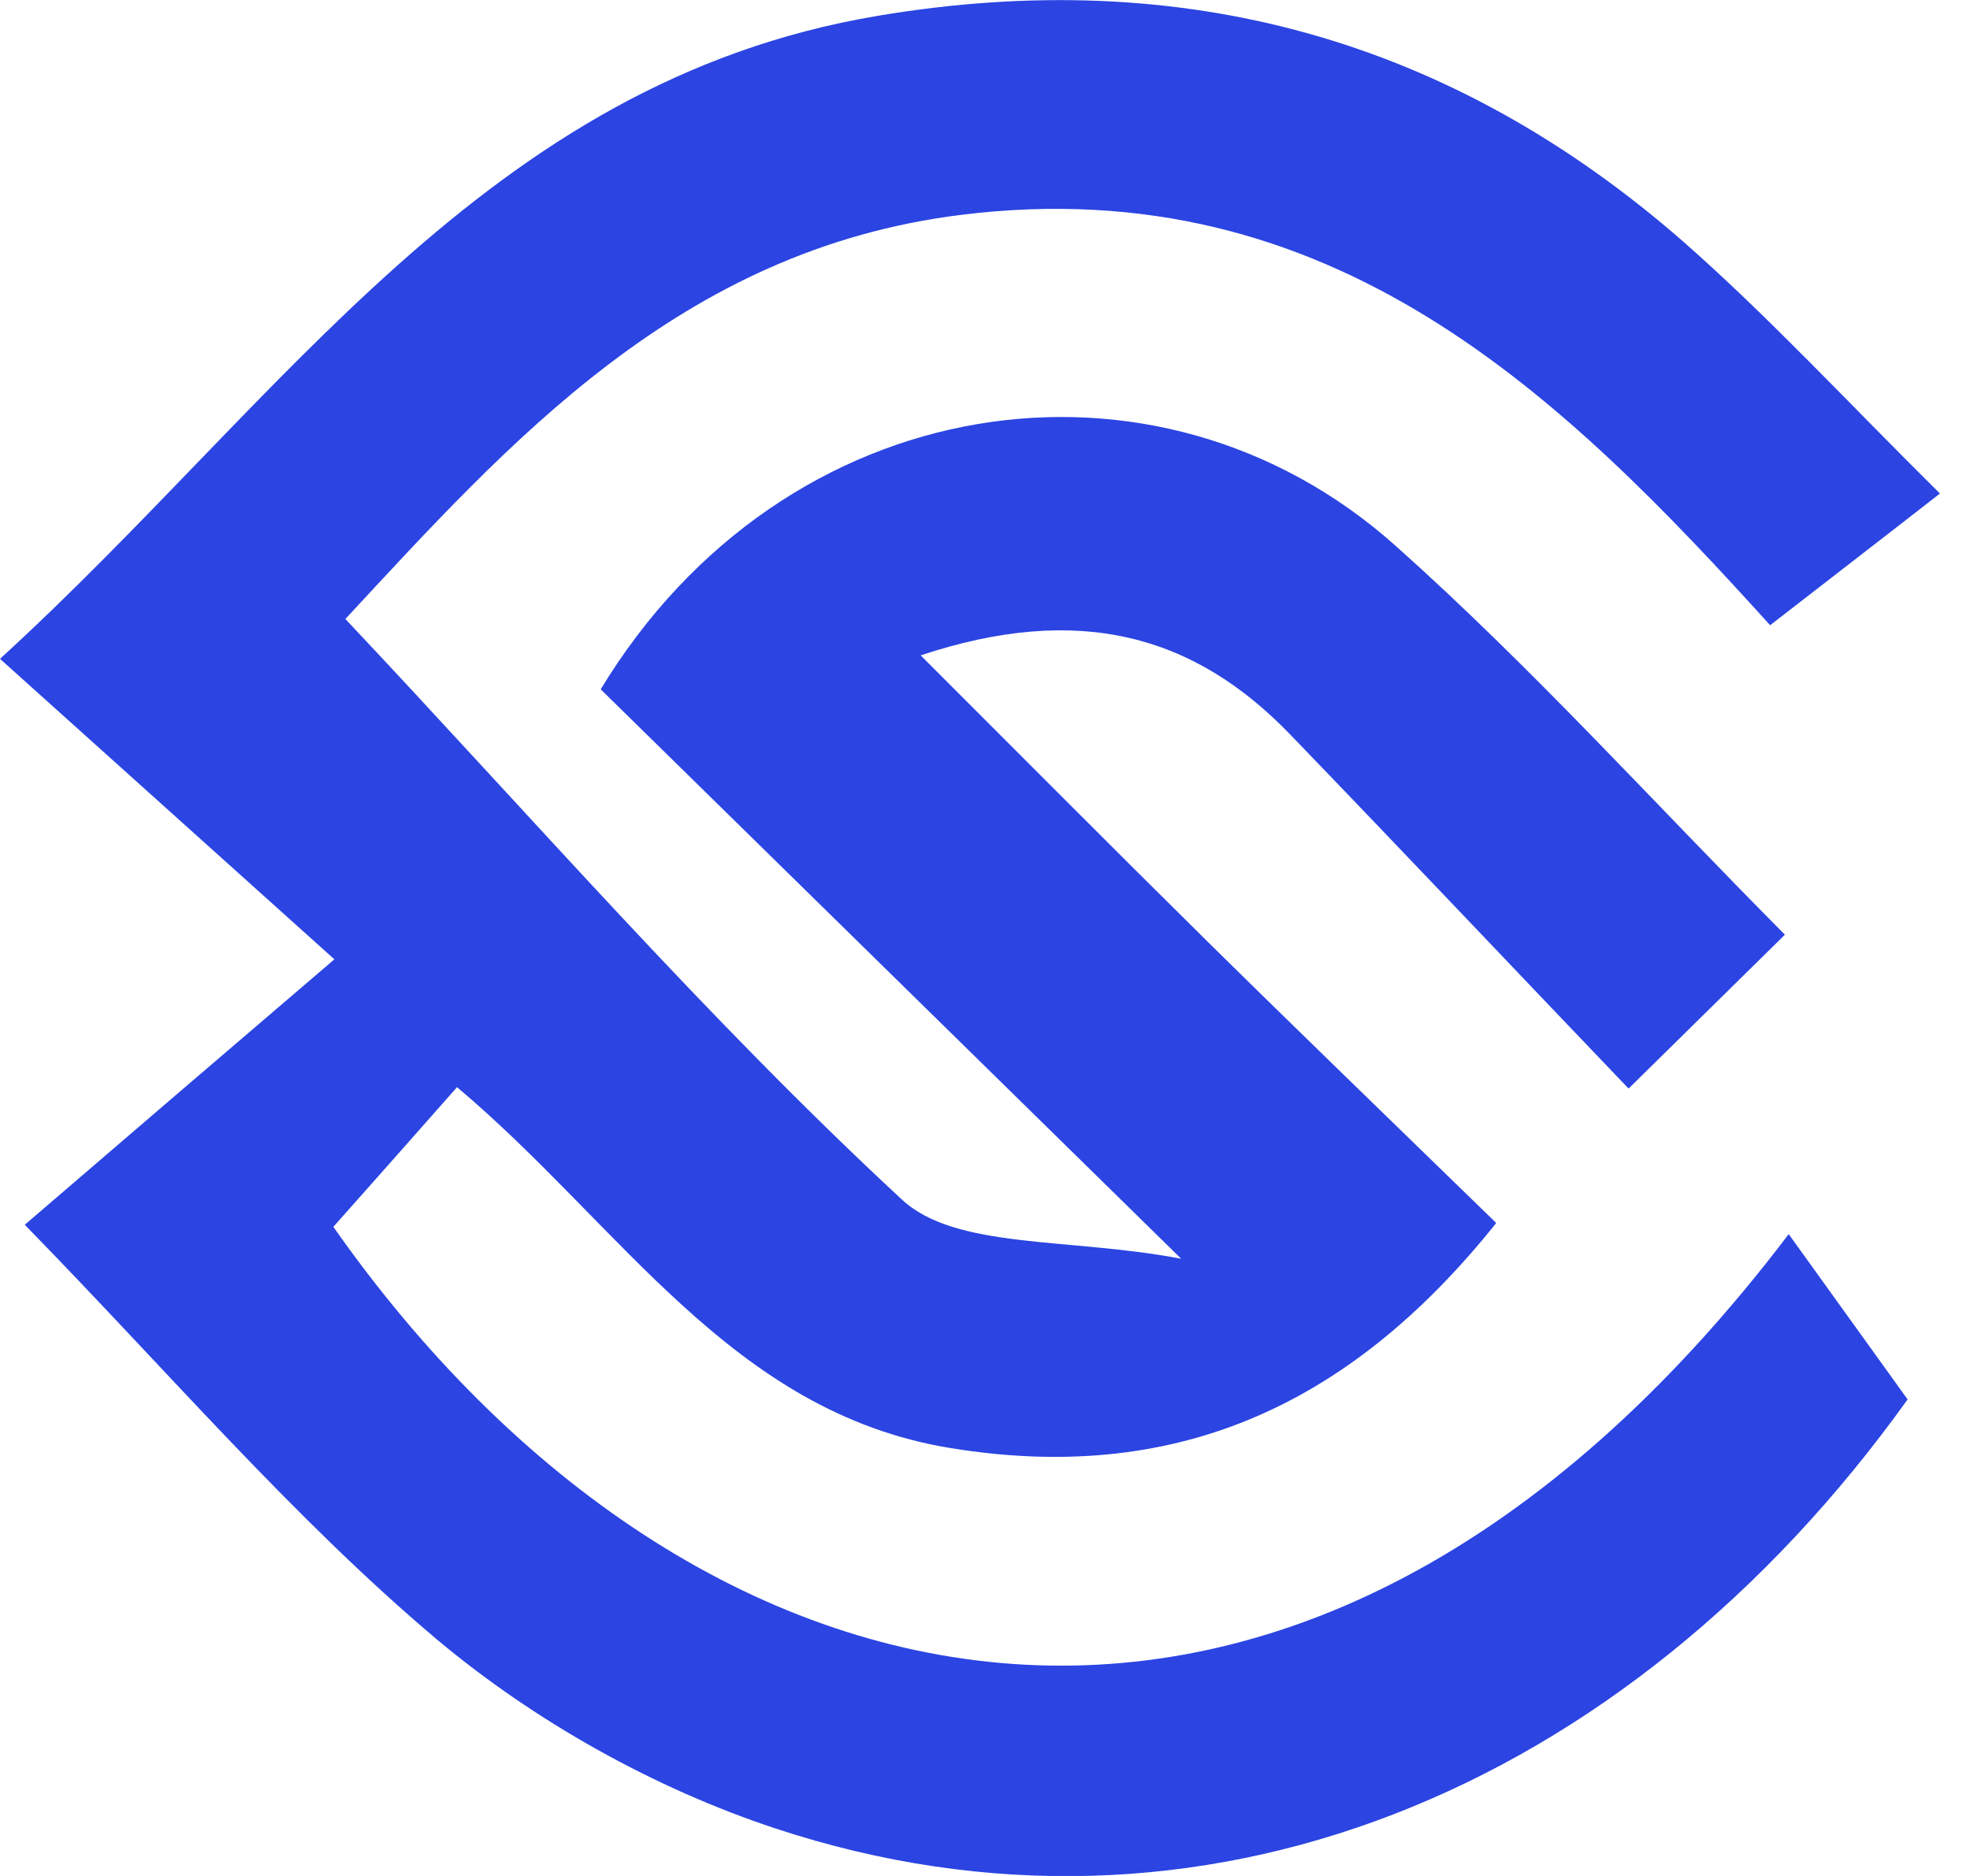 <svg width="42" height="40" viewBox="0 0 42 40" fill="none" xmlns="http://www.w3.org/2000/svg">
<path d="M31.893 26.071C29.753 23.987 27.746 22.051 25.768 20.1C23.768 18.127 21.789 16.132 19.628 13.974C22.991 12.858 25.453 13.523 27.519 15.674C29.915 18.157 32.281 20.662 34.721 23.211C36.04 21.91 37.029 20.942 38.054 19.93C35.248 17.107 32.64 14.21 29.746 11.631C24.654 7.087 16.712 8.254 12.807 14.698C16.624 18.445 20.61 22.354 25.182 26.839C22.771 26.381 20.368 26.647 19.218 25.568C15.049 21.703 11.305 17.381 7.363 13.198C10.851 9.444 14.492 5.328 20.485 4.582C28.427 3.592 33.351 8.483 37.739 13.331C39.08 12.289 40.187 11.439 41.359 10.523C39.388 8.572 37.718 6.762 35.886 5.151C30.94 0.828 25.218 -0.761 18.698 0.34C10.338 1.752 6.059 8.513 0 14.048C2.345 16.154 4.447 18.046 7.129 20.455C4.77 22.472 2.608 24.327 0.528 26.115C3.59 29.248 6.235 32.359 9.319 34.961C11.4 36.704 13.957 38.138 16.536 38.988C25.541 41.966 34.648 38.241 40.67 29.839C39.784 28.605 38.97 27.475 38.135 26.315C27.709 40.052 14.756 37.066 7.107 26.159C7.986 25.169 8.865 24.179 9.744 23.181C13.239 26.122 15.584 30.105 20.251 30.874C24.933 31.642 28.691 30.091 31.893 26.085V26.071Z" fill="#2B44E2"/>
</svg>
